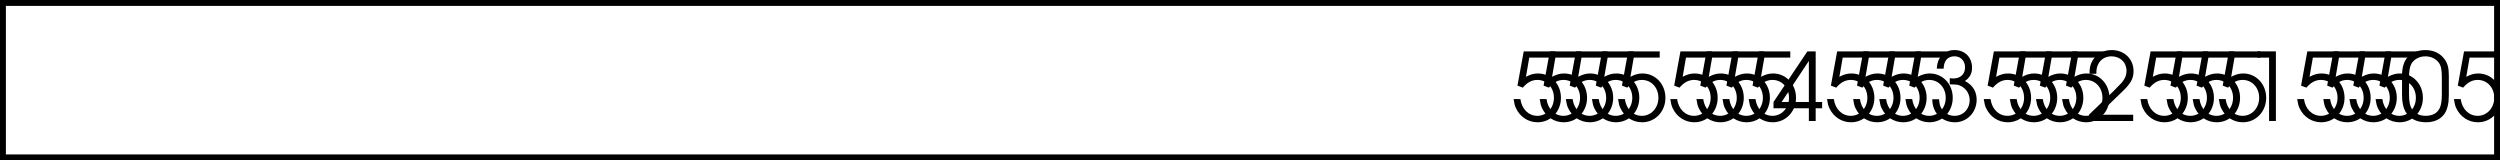 <svg xmlns="http://www.w3.org/2000/svg" xmlns:xlink="http://www.w3.org/1999/xlink" width="212.098" height="13.602"><defs><path id="a" d="m.531-3 .453.172c.375-.438.766-.656 1.235-.656.812 0 1.406.656 1.406 1.515 0 .86-.61 1.532-1.406 1.532C1.469-.438.89-1.016.78-1.86H.203c.063.39.094.562.203.78C.75-.343 1.453.11 2.234.11 3.36.11 4.22-.797 4.22-1.969c0-1.156-.844-2.062-1.953-2.062-.36 0-.657.093-1.016.281l.281-1.625h2.203v-.531H1.063Zm0 0"/><path id="b" d="M3.094 0h.578v-1.078h.547v-.531h-.547v-4.297h-.703L.094-1.61v.53h3zm0-1.61H.78l2.313-3.484zm0 0"/><path id="c" d="M1.234-4.438c.016-.671.344-1.046.922-1.046.531 0 .89.39.89.937 0 .578-.39.938-1 .938-.062 0-.062 0-.296-.016v.516c.39.015.531.015.688.046.593.157 1 .672 1 1.297 0 .75-.547 1.329-1.282 1.329a1.27 1.27 0 0 1-1.078-.579c-.14-.203-.203-.421-.234-.828H.266c.015.422.093.719.25 1.016.328.578.953.937 1.671.937 1.032 0 1.844-.843 1.844-1.906 0-.703-.328-1.25-1-1.594.422-.28.61-.64.61-1.125 0-.89-.61-1.5-1.485-1.5-.89 0-1.469.61-1.5 1.579zm0 0"/><path id="d" d="M.266 0h3.75v-.531H1.062L2.954-2.36c.844-.782 1.094-1.22 1.094-1.86 0-1.047-.781-1.797-1.86-1.797-.828 0-1.468.438-1.75 1.157-.093.28-.124.437-.124.859H.89c0-.375.046-.594.156-.813.203-.421.625-.671 1.125-.671.75 0 1.281.515 1.281 1.234 0 .36-.125.656-.406 1-.188.203-.235.25-.703.719l-2.078 2zm0 0"/><path id="e" d="M2.25 0h.578v-5.906H1.234v.531H2.25Zm0 0"/><path id="f" d="M.234-2.156c0 .594.11 1.047.297 1.375.344.578.938.89 1.735.89.703 0 1.25-.25 1.578-.734.234-.344.36-.875.36-1.531v-1.672c0-.672-.095-1.031-.345-1.39-.359-.516-.937-.798-1.64-.798-.672 0-1.203.235-1.563.657-.281.375-.422.828-.422 1.53zM3.61-2.25c0 .516-.062.938-.187 1.172-.203.422-.625.64-1.188.64-.5 0-.89-.187-1.14-.546C.906-1.25.828-1.641.828-2.25v-1.453c0-.547.063-.906.203-1.156.235-.391.672-.625 1.188-.625.484 0 .875.203 1.125.53.203.266.265.61.265 1.25zm0 0"/></defs><g transform="translate(207.824 -610.625)"><use xlink:href="#a" width="100%" height="100%" x="-79.615" y="620.889"/><use xlink:href="#a" width="100%" height="100%" x="-77.399" y="620.889"/><use xlink:href="#a" width="100%" height="100%" x="-75.183" y="620.889"/><use xlink:href="#a" width="100%" height="100%" x="-72.967" y="620.889"/><use xlink:href="#a" width="100%" height="100%" x="-70.751" y="620.889"/><use xlink:href="#a" width="100%" height="100%" x="-66.319" y="620.889"/><use xlink:href="#a" width="100%" height="100%" x="-64.103" y="620.889"/><use xlink:href="#a" width="100%" height="100%" x="-61.887" y="620.889"/><use xlink:href="#a" width="100%" height="100%" x="-59.671" y="620.889"/><use xlink:href="#b" width="100%" height="100%" x="-57.455" y="620.889"/><use xlink:href="#a" width="100%" height="100%" x="-53.023" y="620.889"/><use xlink:href="#a" width="100%" height="100%" x="-50.807" y="620.889"/><use xlink:href="#a" width="100%" height="100%" x="-48.591" y="620.889"/><use xlink:href="#a" width="100%" height="100%" x="-46.375" y="620.889"/><use xlink:href="#c" width="100%" height="100%" x="-44.159" y="620.889"/><use xlink:href="#a" width="100%" height="100%" x="-39.727" y="620.889"/><use xlink:href="#a" width="100%" height="100%" x="-37.511" y="620.889"/><use xlink:href="#a" width="100%" height="100%" x="-35.295" y="620.889"/><use xlink:href="#a" width="100%" height="100%" x="-33.079" y="620.889"/><use xlink:href="#d" width="100%" height="100%" x="-30.863" y="620.889"/><use xlink:href="#a" width="100%" height="100%" x="-26.431" y="620.889"/><use xlink:href="#a" width="100%" height="100%" x="-24.215" y="620.889"/><use xlink:href="#a" width="100%" height="100%" x="-21.999" y="620.889"/><use xlink:href="#a" width="100%" height="100%" x="-19.783" y="620.889"/><use xlink:href="#e" width="100%" height="100%" x="-17.567" y="620.889"/><use xlink:href="#a" width="100%" height="100%" x="-13.135" y="620.889"/><use xlink:href="#a" width="100%" height="100%" x="-10.919" y="620.889"/><use xlink:href="#a" width="100%" height="100%" x="-8.703" y="620.889"/><use xlink:href="#a" width="100%" height="100%" x="-6.487" y="620.889"/><use xlink:href="#f" width="100%" height="100%" x="-4.271" y="620.889"/><use xlink:href="#a" width="100%" height="100%" x=".161" y="620.889"/></g><path fill="none" stroke="#000" stroke-miterlimit="10" stroke-width=".5" d="M211.848 13.352V.25H.25v13.102zm0 0"/></svg>
